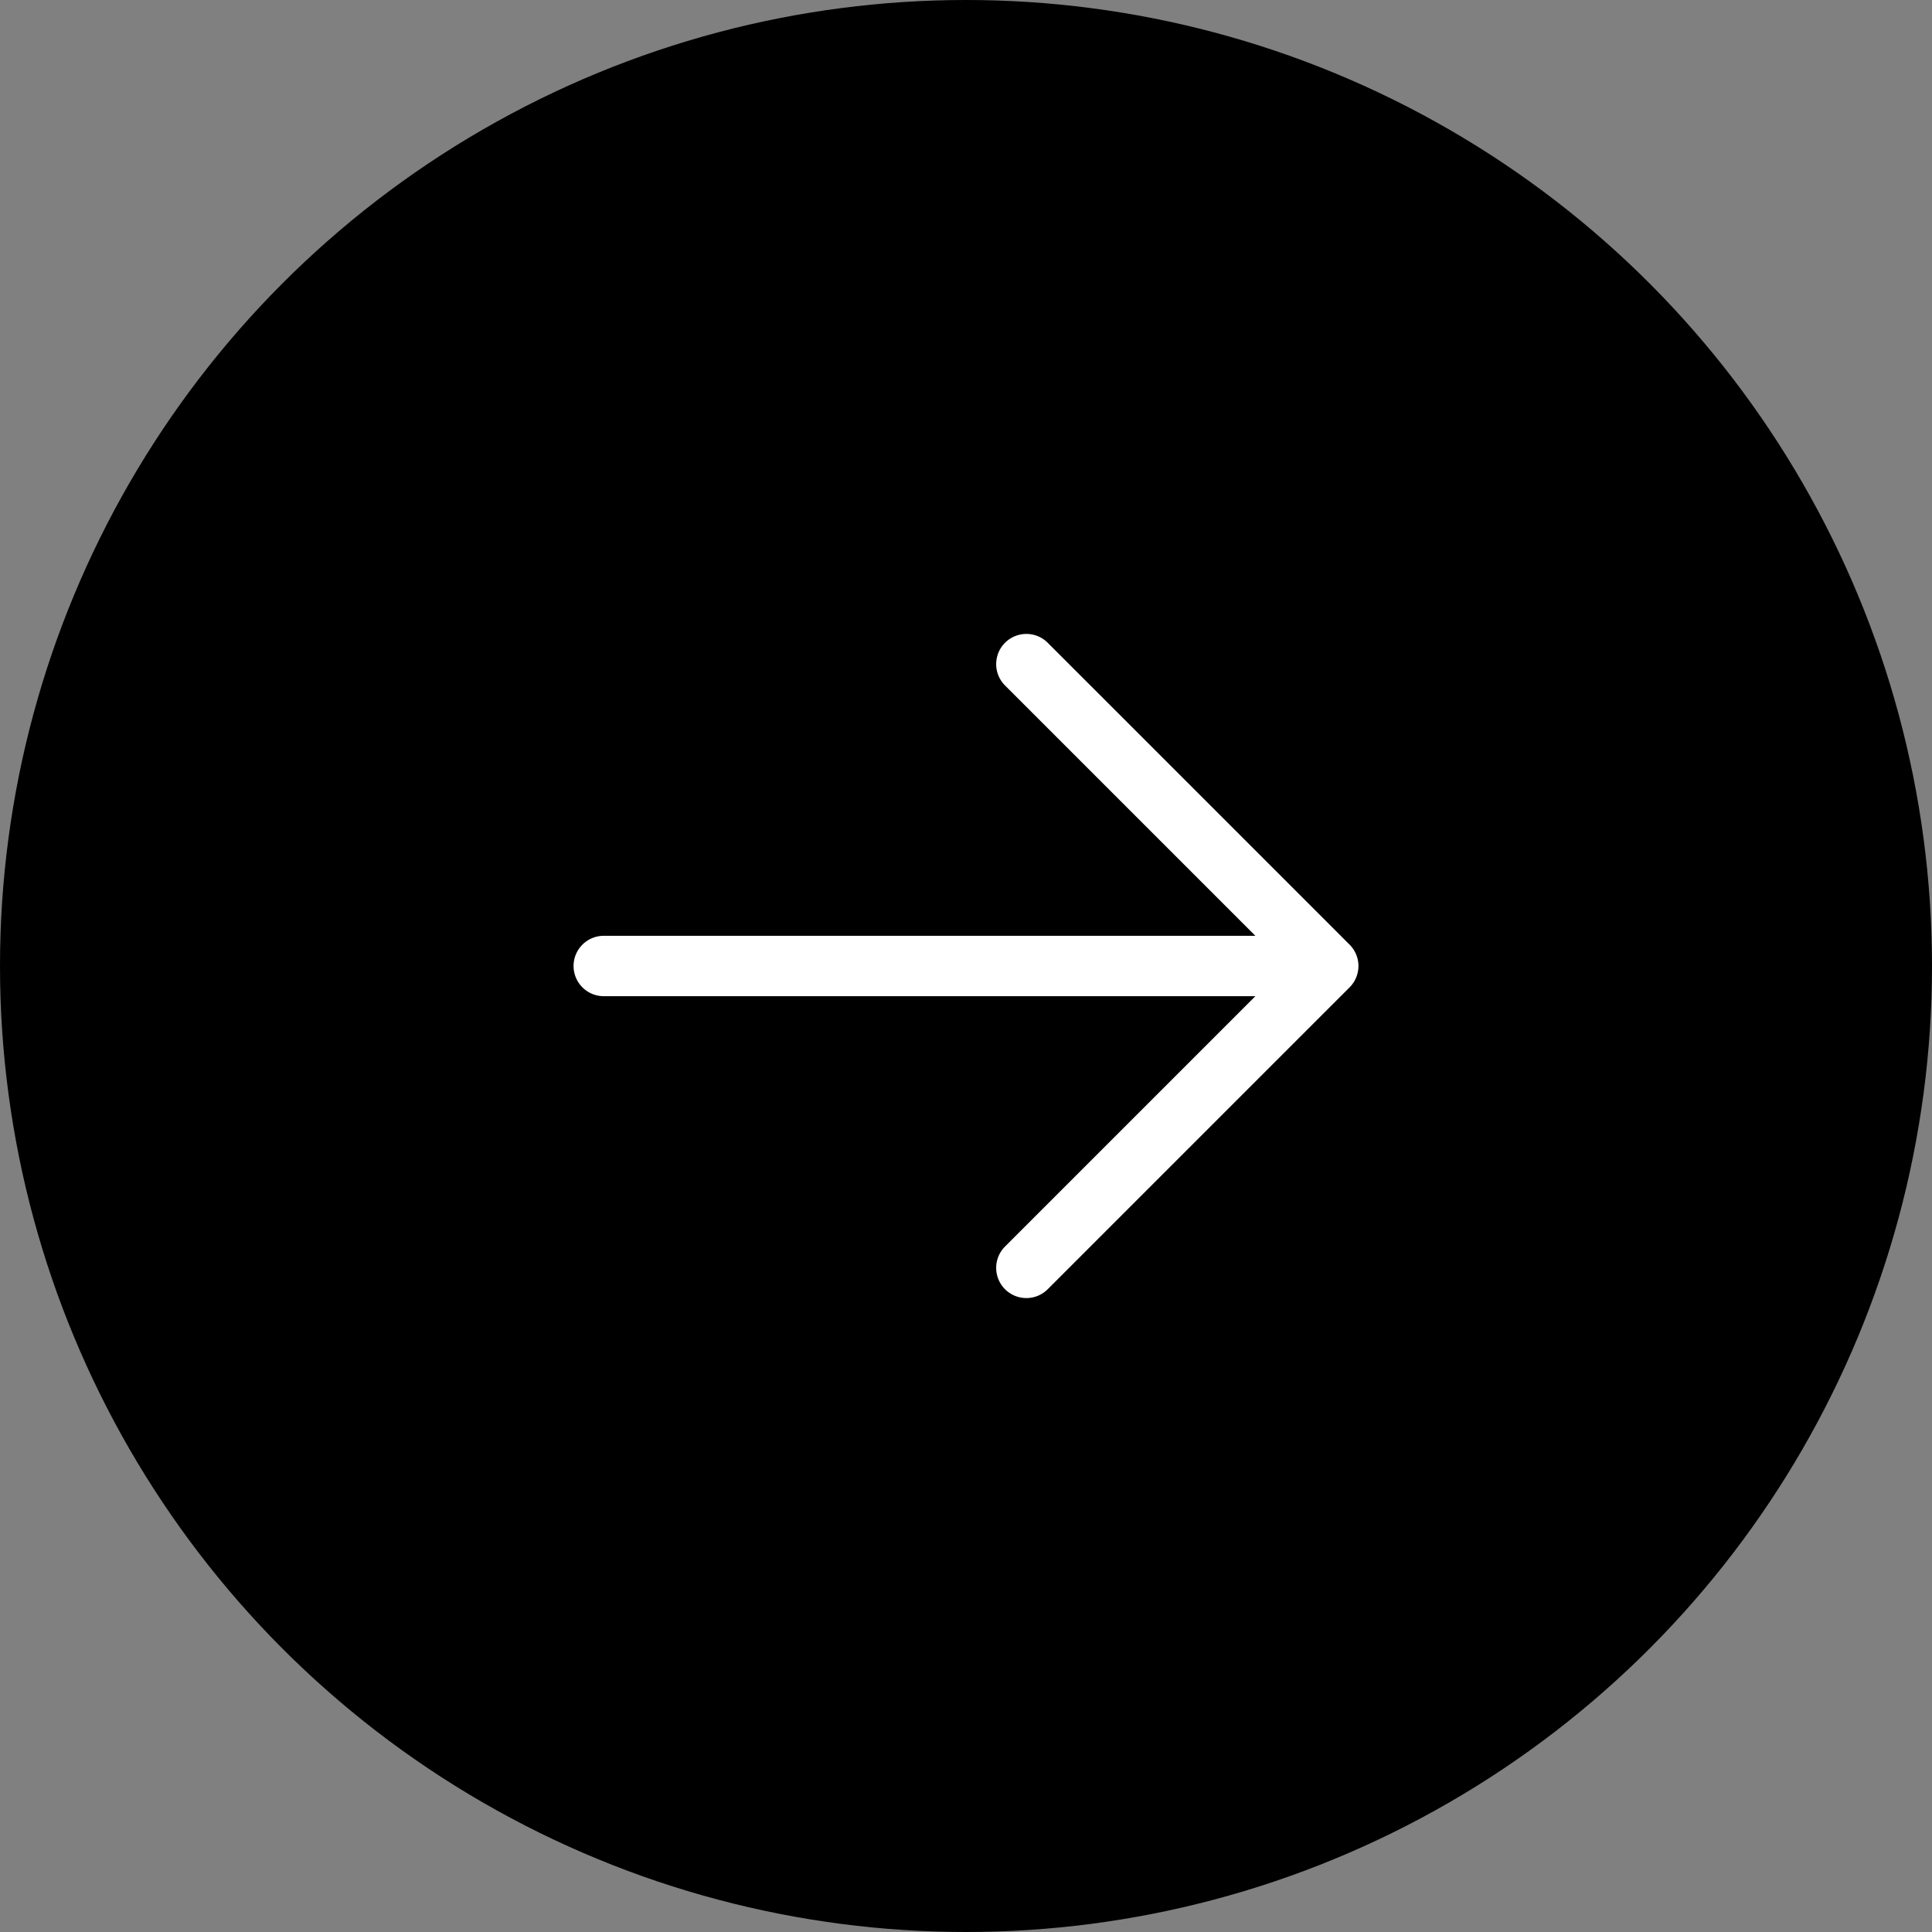 <svg xmlns="http://www.w3.org/2000/svg" width="40" height="40" fill="none"><rect width="100%" height="100%" fill="#808080" stroke="none"/><circle cx="20" cy="20" r="20" fill="#000"/><path fill="#fff" fill-rule="evenodd" d="M11.875 20c0-.345.28-.625.625-.625h13.491l-5.183-5.183a.625.625 0 1 1 .884-.884l6.25 6.25a.625.625 0 0 1 0 .884l-6.25 6.25a.625.625 0 1 1-.884-.884l5.183-5.183H12.5a.625.625 0 0 1-.625-.625z" clip-rule="evenodd"/></svg>